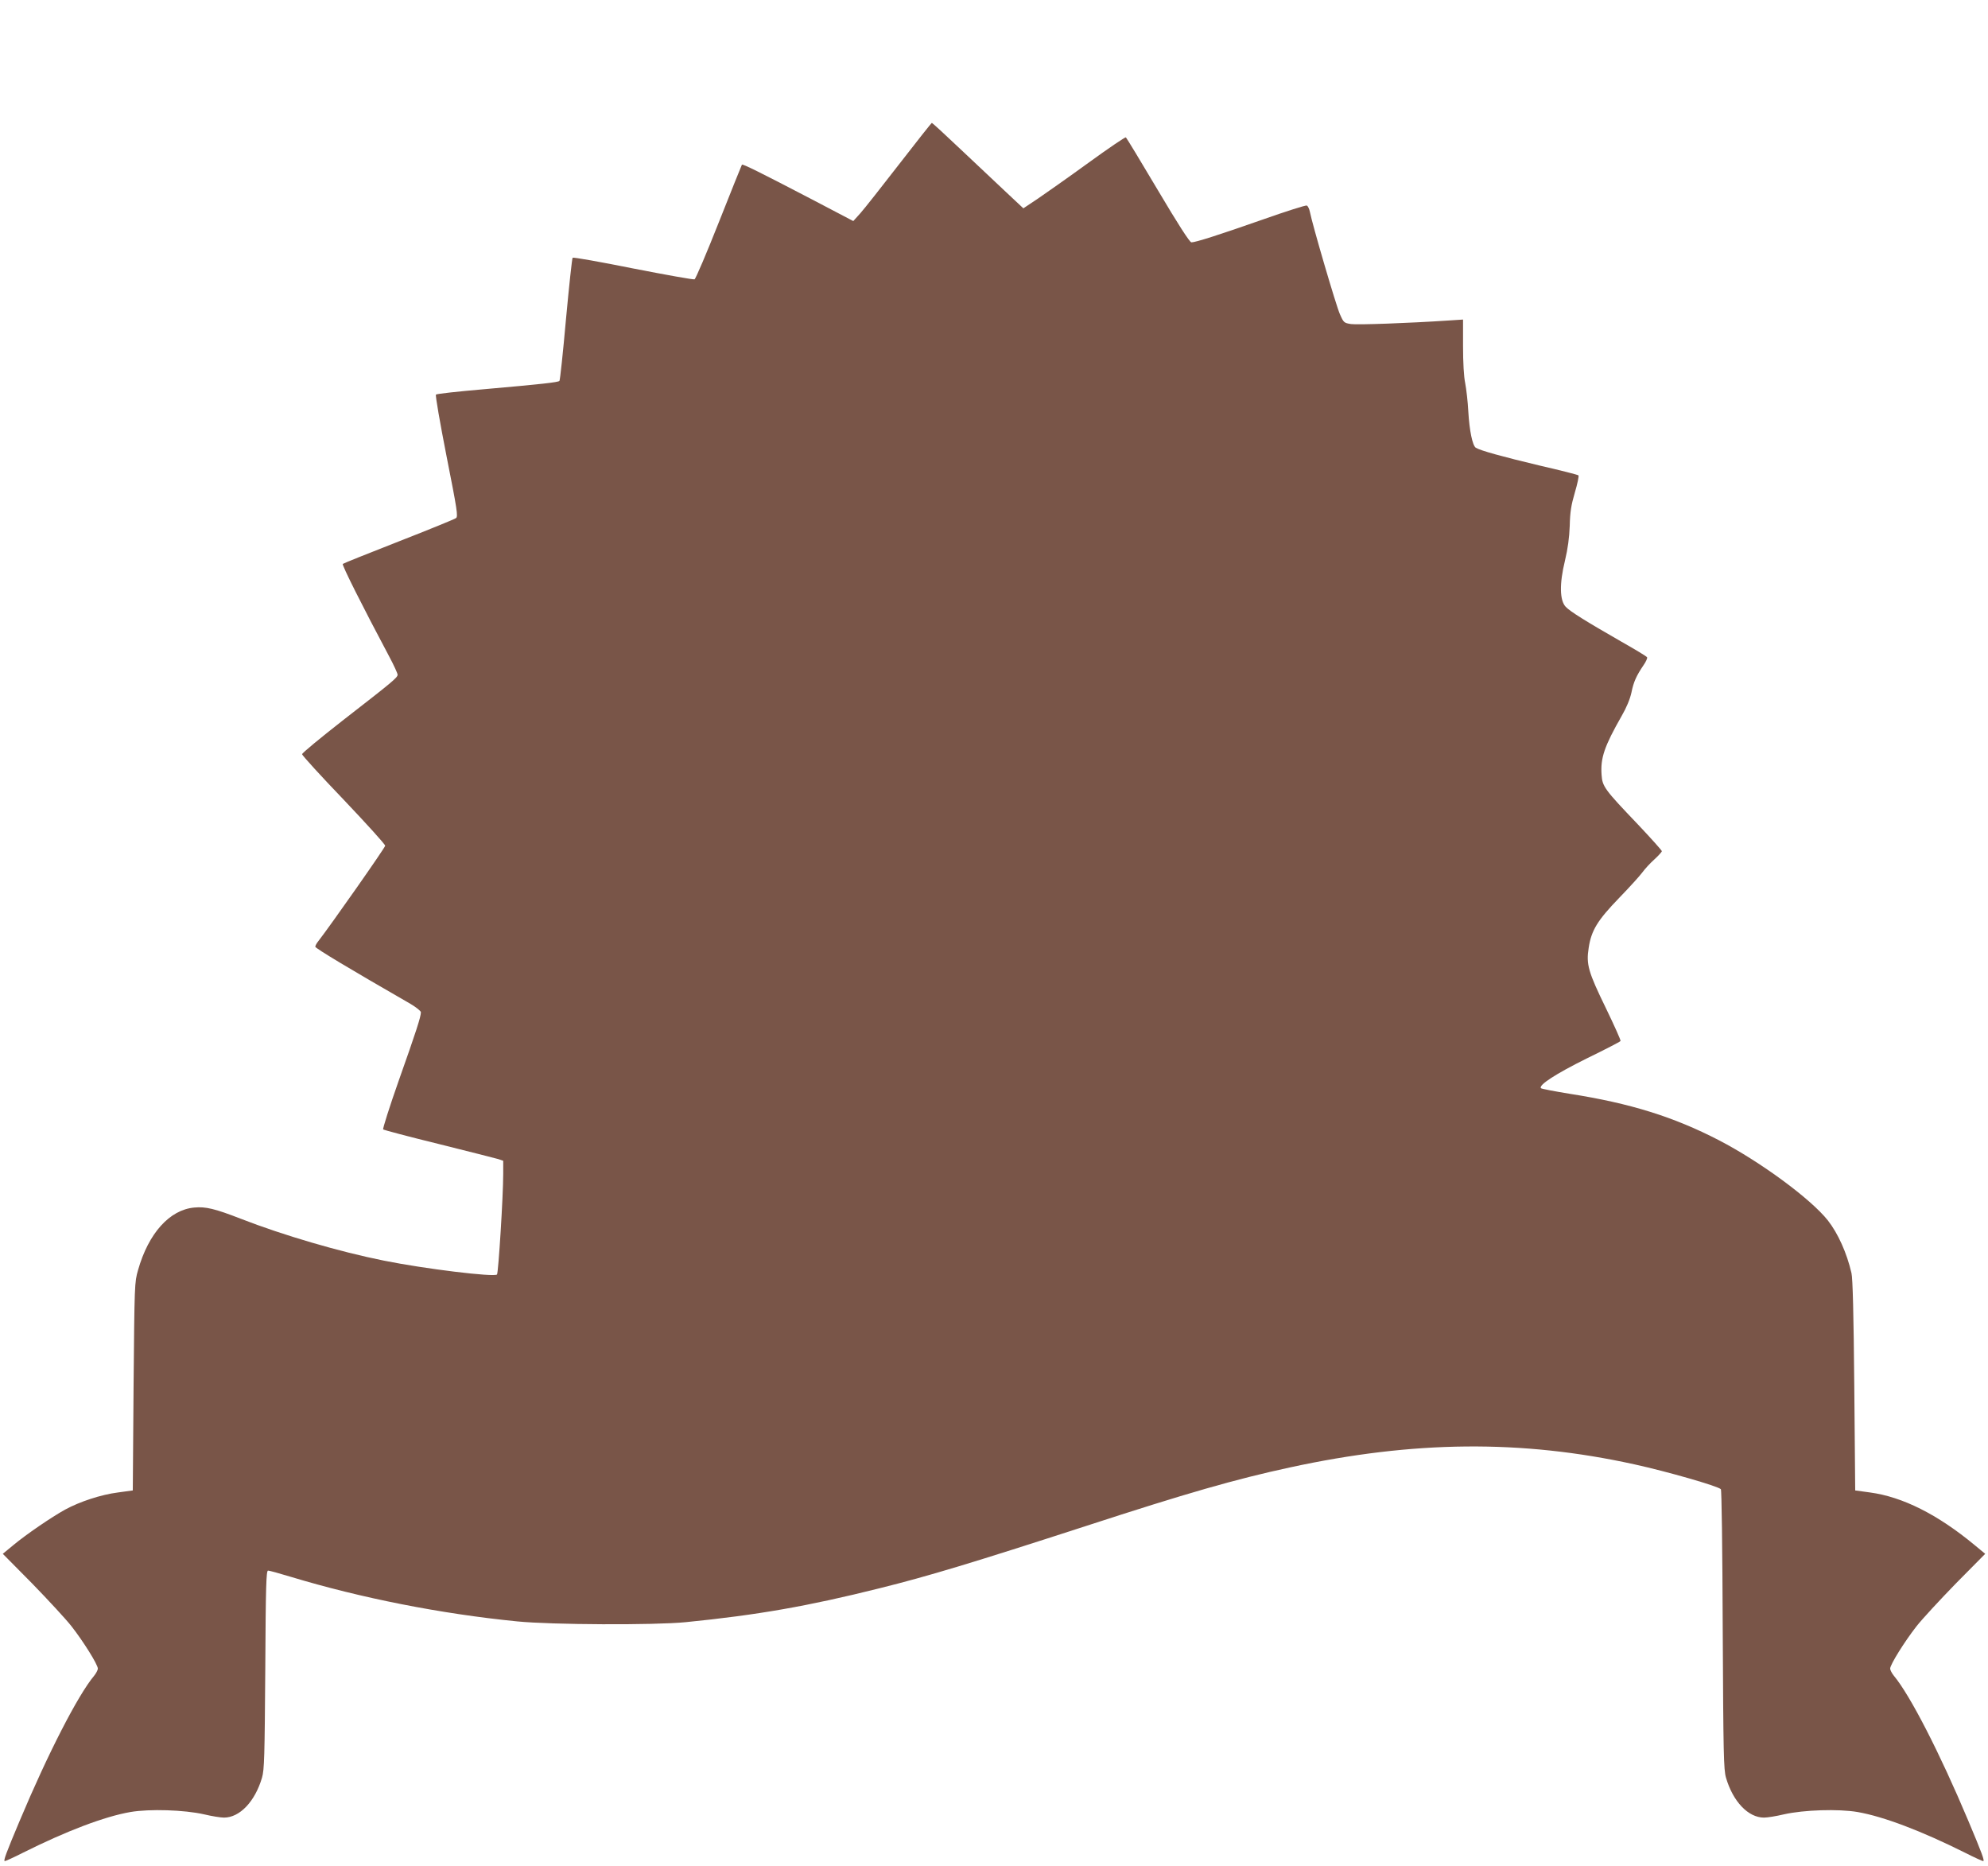 <?xml version="1.0" standalone="no"?>
<!DOCTYPE svg PUBLIC "-//W3C//DTD SVG 20010904//EN"
 "http://www.w3.org/TR/2001/REC-SVG-20010904/DTD/svg10.dtd">
<svg version="1.0" xmlns="http://www.w3.org/2000/svg"
 width="1280pt" height="1201pt" viewBox="0 0 1280 1201"
 preserveAspectRatio="xMidYMid meet">
<g transform="translate(0,1201) scale(0.1,-0.1)"
fill="#795548" stroke="none">
<path d="M5790 10954 c-113 -146 -225 -288 -250 -316 l-46 -51 -269 141 c-328
171 -443 228 -448 222 -2 -3 -69 -169 -148 -369 -79 -200 -150 -366 -157 -369
-8 -3 -186 29 -396 70 -209 42 -384 73 -389 69 -4 -4 -23 -183 -43 -397 -19
-214 -38 -392 -42 -396 -9 -9 -116 -21 -492 -54 -162 -14 -299 -29 -303 -34
-5 -4 26 -182 68 -396 69 -348 75 -389 61 -399 -9 -7 -174 -74 -368 -150 -194
-76 -357 -141 -361 -145 -7 -6 127 -273 299 -596 30 -56 54 -109 54 -117 0
-19 -33 -46 -355 -296 -143 -112 -260 -208 -260 -216 0 -7 120 -139 268 -293
147 -155 267 -287 267 -296 0 -12 -351 -512 -431 -615 -11 -13 -19 -29 -19
-35 0 -10 220 -142 613 -368 37 -22 67 -46 67 -54 0 -29 -31 -125 -142 -438
-60 -170 -105 -313 -101 -316 4 -4 166 -47 358 -94 193 -48 365 -92 383 -97
l32 -11 0 -85 c0 -142 -31 -637 -40 -647 -18 -18 -464 36 -727 89 -286 57
-651 164 -923 270 -167 65 -227 79 -299 72 -159 -14 -295 -166 -362 -402 -23
-79 -23 -92 -29 -750 l-5 -669 -95 -13 c-110 -14 -246 -59 -340 -110 -89 -49
-251 -160 -333 -228 l-69 -57 189 -191 c103 -106 217 -229 253 -275 76 -97
170 -247 170 -273 0 -9 -11 -30 -24 -46 -104 -124 -298 -502 -479 -933 -88
-209 -107 -260 -96 -260 5 0 58 24 117 54 280 140 525 233 692 262 124 21 346
14 474 -15 50 -12 107 -21 128 -21 102 0 200 104 245 257 15 51 17 136 21 696
3 542 6 637 18 637 8 0 74 -18 146 -40 450 -136 964 -238 1458 -287 220 -22
884 -25 1085 -5 462 46 787 103 1247 218 314 78 599 164 1333 402 645 210 958
300 1310 376 796 173 1491 180 2218 20 214 -47 537 -140 557 -160 5 -5 10
-369 12 -904 4 -806 6 -901 21 -953 45 -154 143 -257 245 -257 21 0 78 9 128
21 128 29 350 36 474 15 167 -29 412 -122 692 -262 59 -30 112 -54 117 -54 11
0 -8 51 -96 260 -184 437 -374 807 -479 933 -13 16 -24 37 -24 46 0 26 94 176
170 273 36 46 150 169 253 275 l189 191 -69 57 c-238 197 -464 310 -673 338
l-95 13 -6 674 c-4 459 -10 691 -18 725 -30 130 -87 256 -152 339 -110 139
-435 378 -701 516 -292 151 -571 238 -960 299 -98 16 -182 32 -186 36 -19 19
95 93 295 192 117 57 214 107 217 112 3 4 -40 99 -94 211 -114 234 -128 282
-111 389 17 112 56 176 196 321 67 69 134 143 150 165 16 22 51 60 77 83 26
24 48 48 48 53 0 5 -69 82 -154 172 -215 225 -229 244 -234 319 -8 109 18 184
129 379 31 53 54 109 63 150 14 70 32 109 78 177 16 23 26 46 23 51 -3 6 -78
51 -168 102 -225 129 -328 193 -356 223 -39 41 -41 149 -5 296 19 80 28 148
31 226 2 88 9 132 33 214 17 57 27 106 23 110 -4 4 -118 33 -253 64 -235 56
-380 96 -408 114 -21 14 -41 110 -48 232 -3 63 -13 146 -20 183 -9 42 -14 133
-14 239 l0 171 -92 -6 c-255 -17 -588 -29 -629 -23 -45 7 -48 9 -72 64 -24 53
-178 579 -193 658 -4 20 -13 38 -20 41 -7 3 -136 -38 -286 -91 -282 -99 -430
-146 -457 -146 -11 0 -88 120 -216 336 -109 184 -202 337 -206 340 -5 2 -113
-71 -241 -164 -128 -93 -275 -196 -326 -231 l-93 -62 -112 105 c-62 58 -193
182 -292 275 -99 94 -182 170 -185 170 -3 0 -97 -119 -210 -265z"/>
</g>
</svg>
